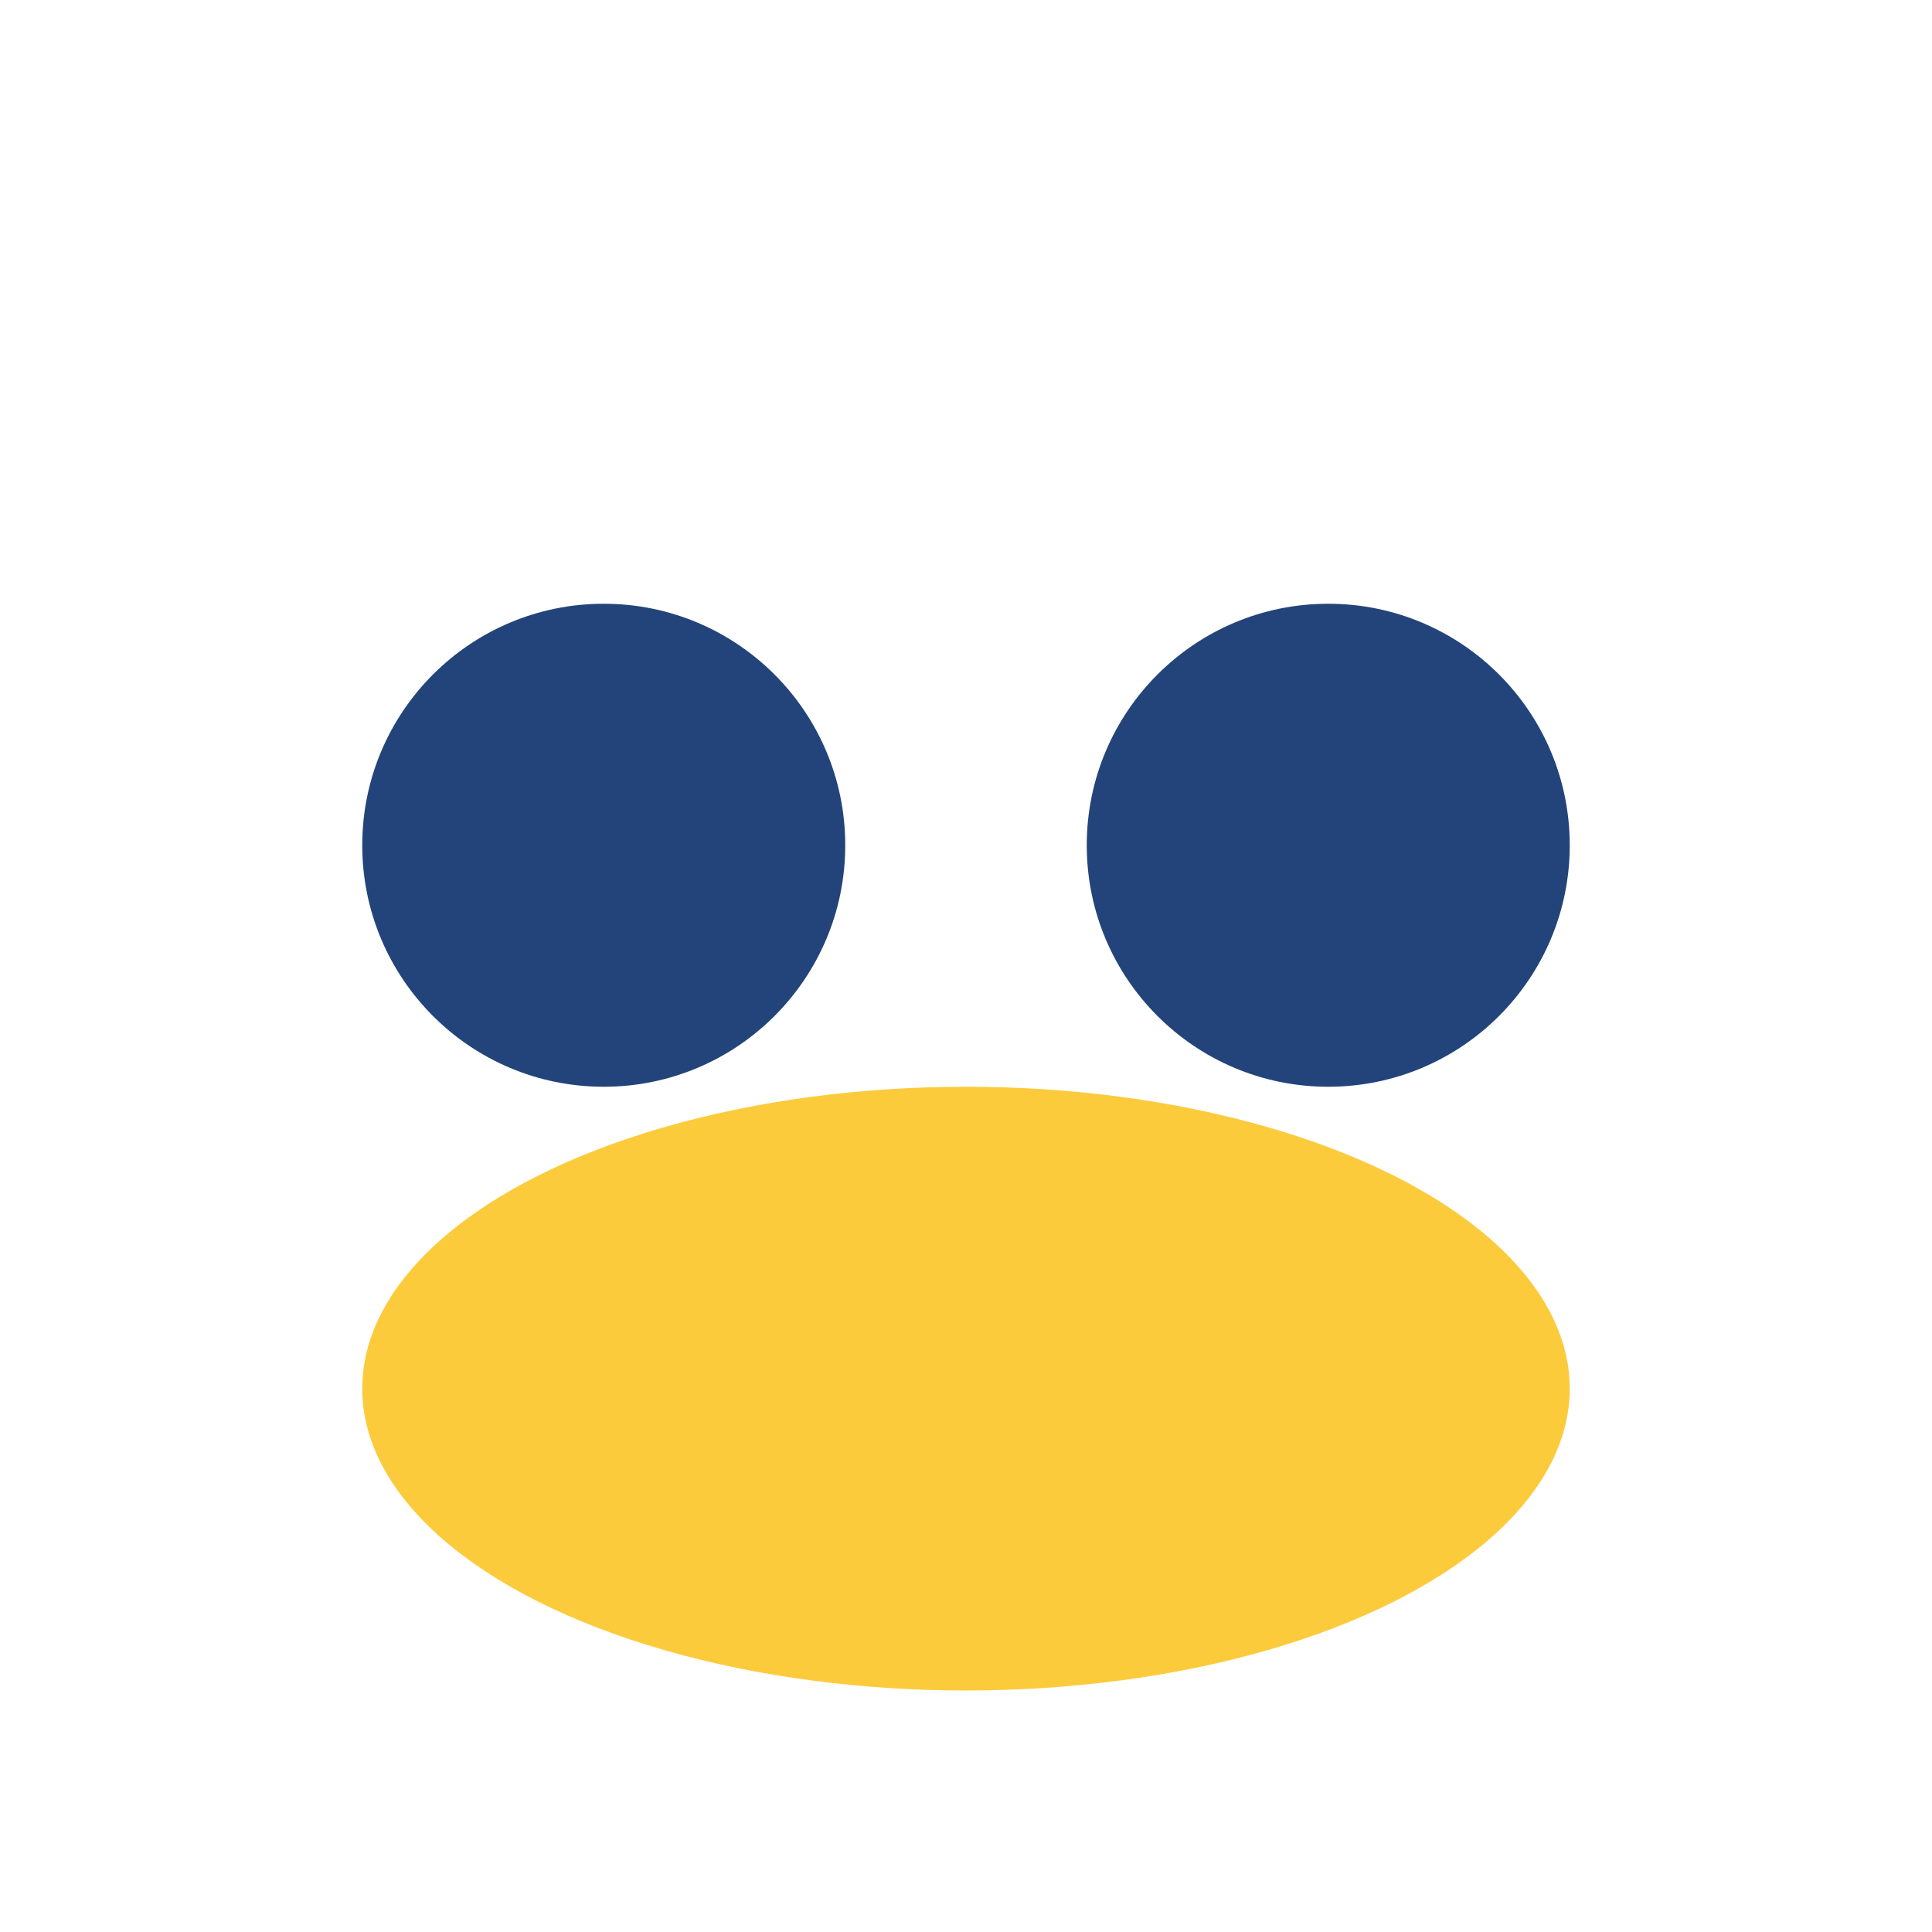 <?xml version="1.0" encoding="UTF-8"?>
<svg xmlns="http://www.w3.org/2000/svg" width="32" height="32" viewBox="0 0 32 32"><circle cx="10" cy="14" r="4" fill="#23447A"/><circle cx="22" cy="14" r="4" fill="#23447A"/><ellipse cx="16" cy="23" rx="10" ry="5" fill="#FCCB3C"/></svg>